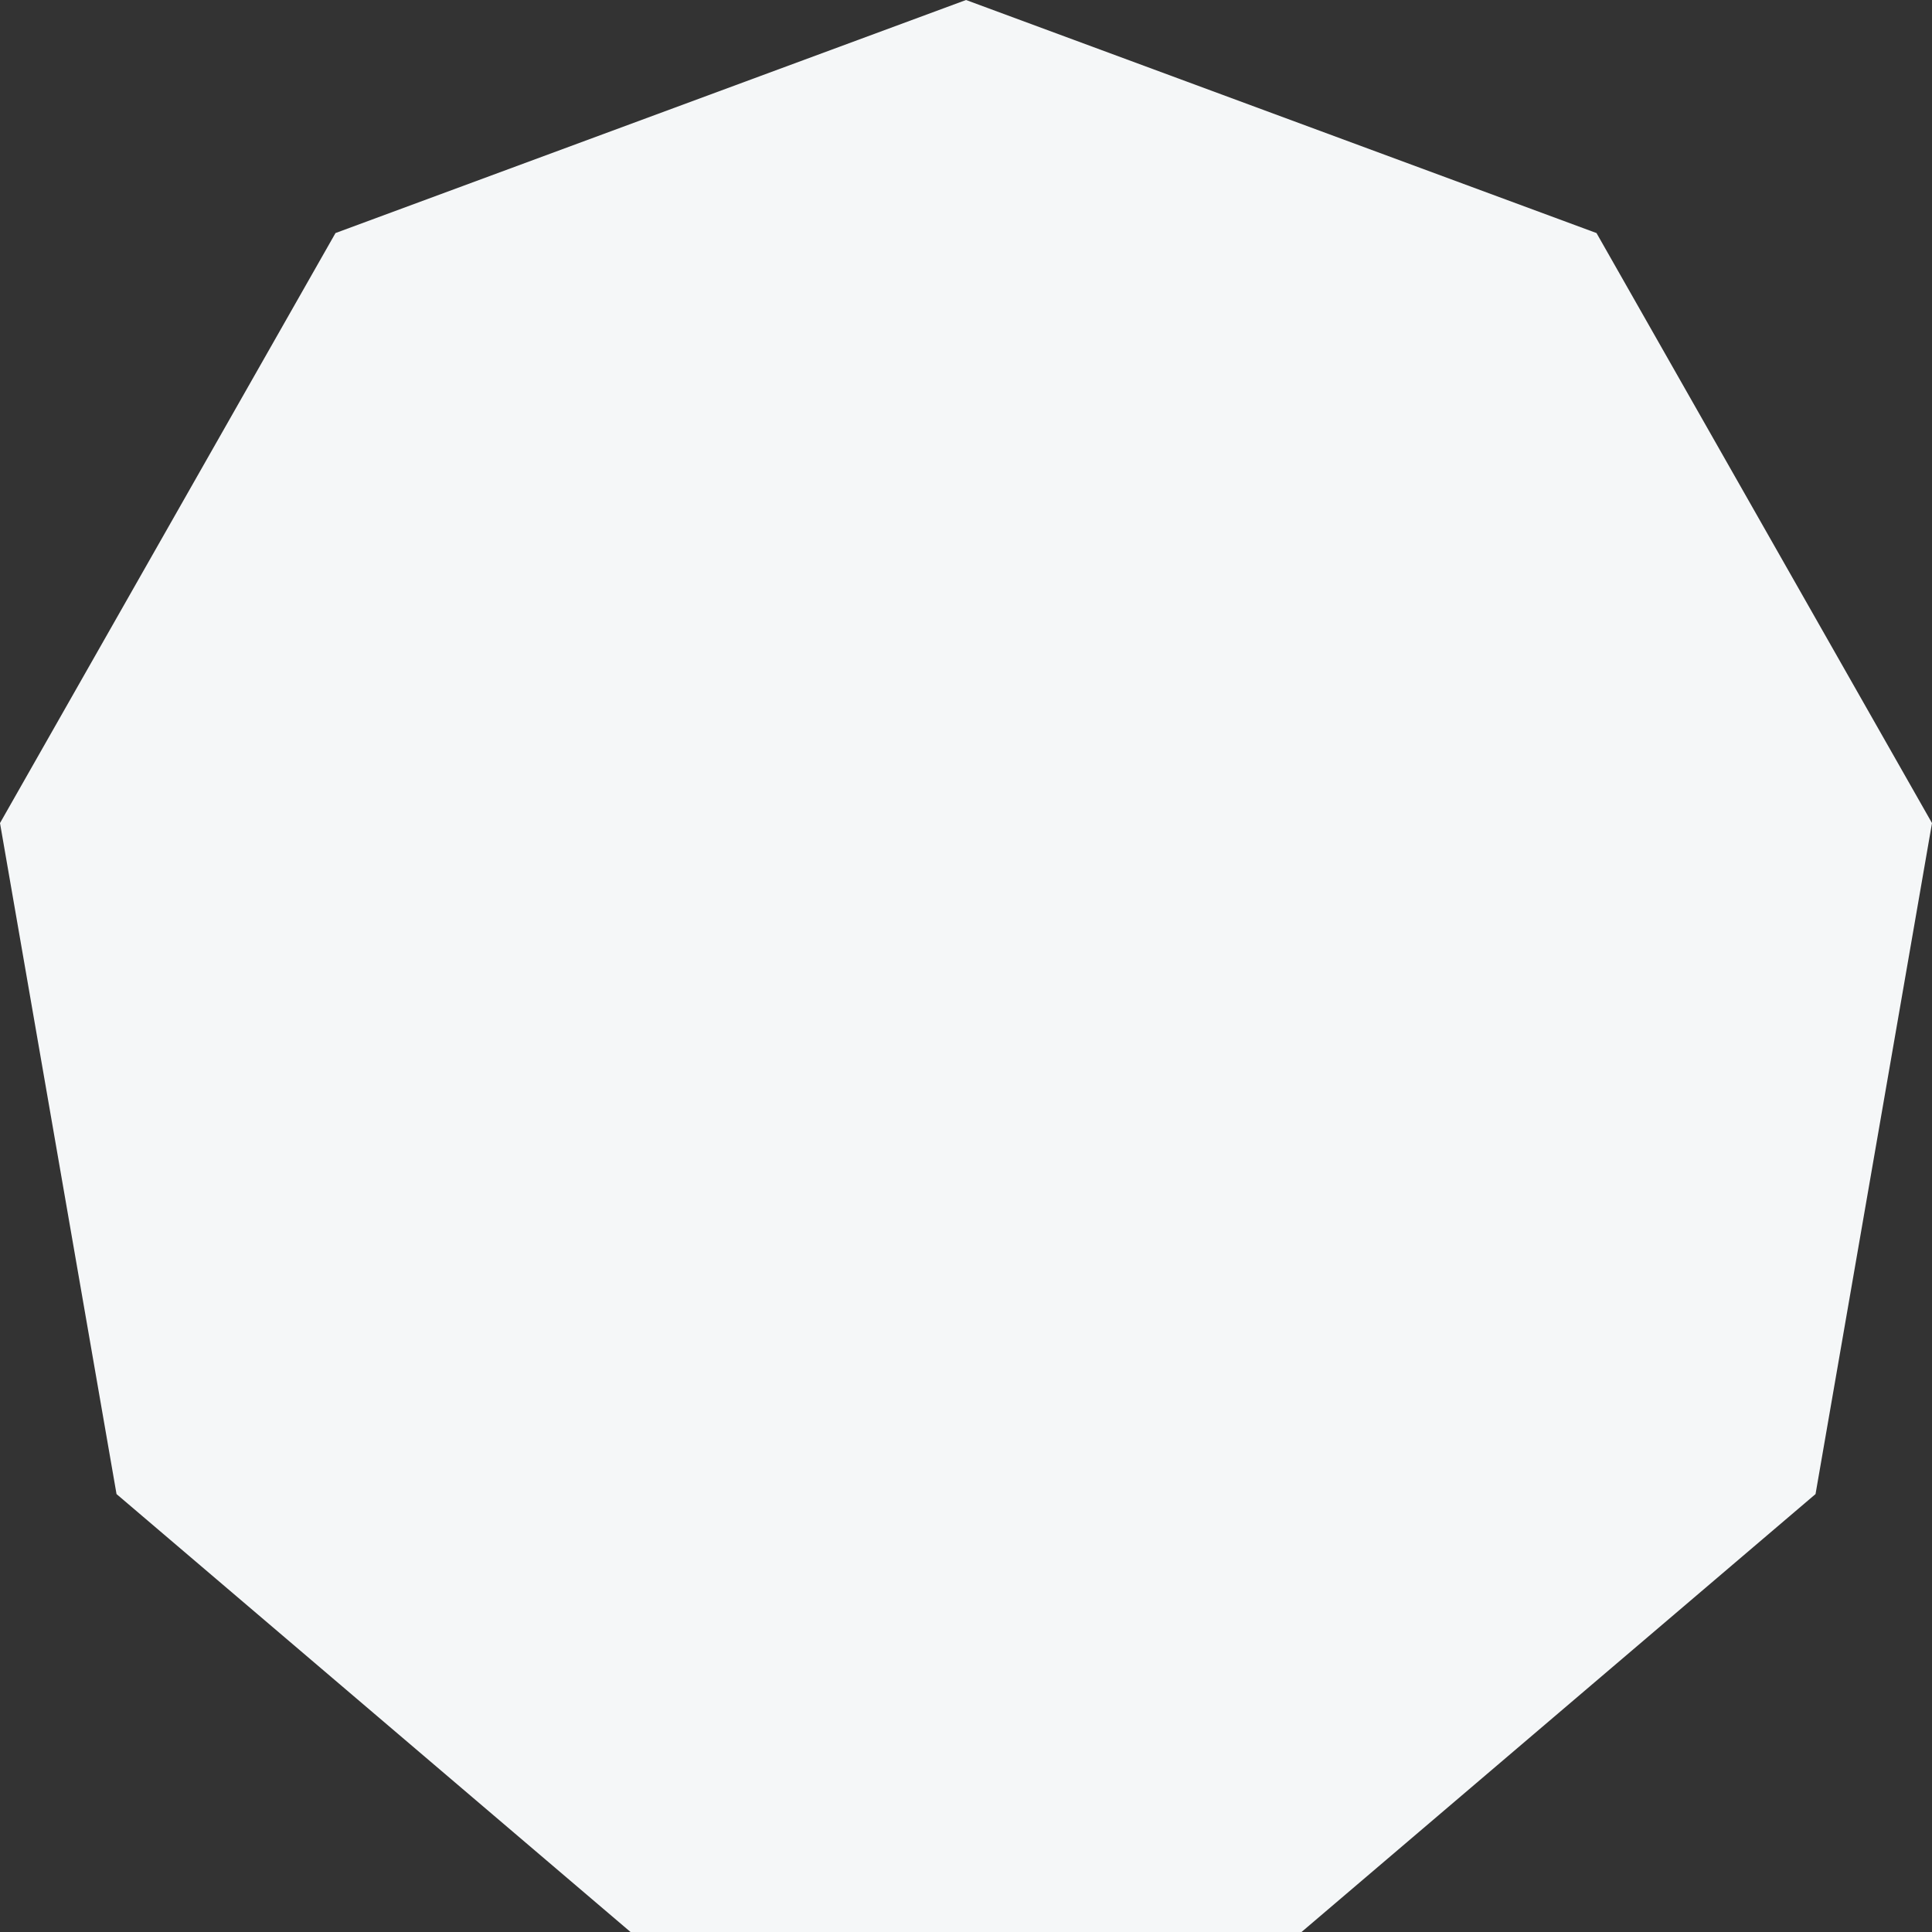 <?xml version="1.0" encoding="UTF-8"?><svg xmlns="http://www.w3.org/2000/svg" id="Layer_167aa4814bf9ec" viewBox="0 0 308.55 308.55" aria-hidden="true" style="fill:url(#CerosGradient_id184818ab2);" width="308px" height="308px"><rect x="0" y="0" width="308.55" height="308.55" fill="#333333" stroke="none"/><defs><linearGradient class="cerosgradient" data-cerosgradient="true" id="CerosGradient_id184818ab2" gradientUnits="userSpaceOnUse" x1="50%" y1="100%" x2="50%" y2="0%"><stop offset="0%" stop-color="#F5F7F8"/><stop offset="100%" stop-color="#F5F7F8"/></linearGradient><linearGradient/><style>.cls-1-67aa4814bf9ec{fill:#dedede;}</style></defs><polygon class="cls-1-67aa4814bf9ec" points="154.28 0 53.58 37.22 0 131.45 18.61 238.61 100.7 308.55 207.86 308.55 289.95 238.61 308.55 131.45 254.97 37.22 154.28 0" style="fill:url(#CerosGradient_id184818ab2);"/></svg>